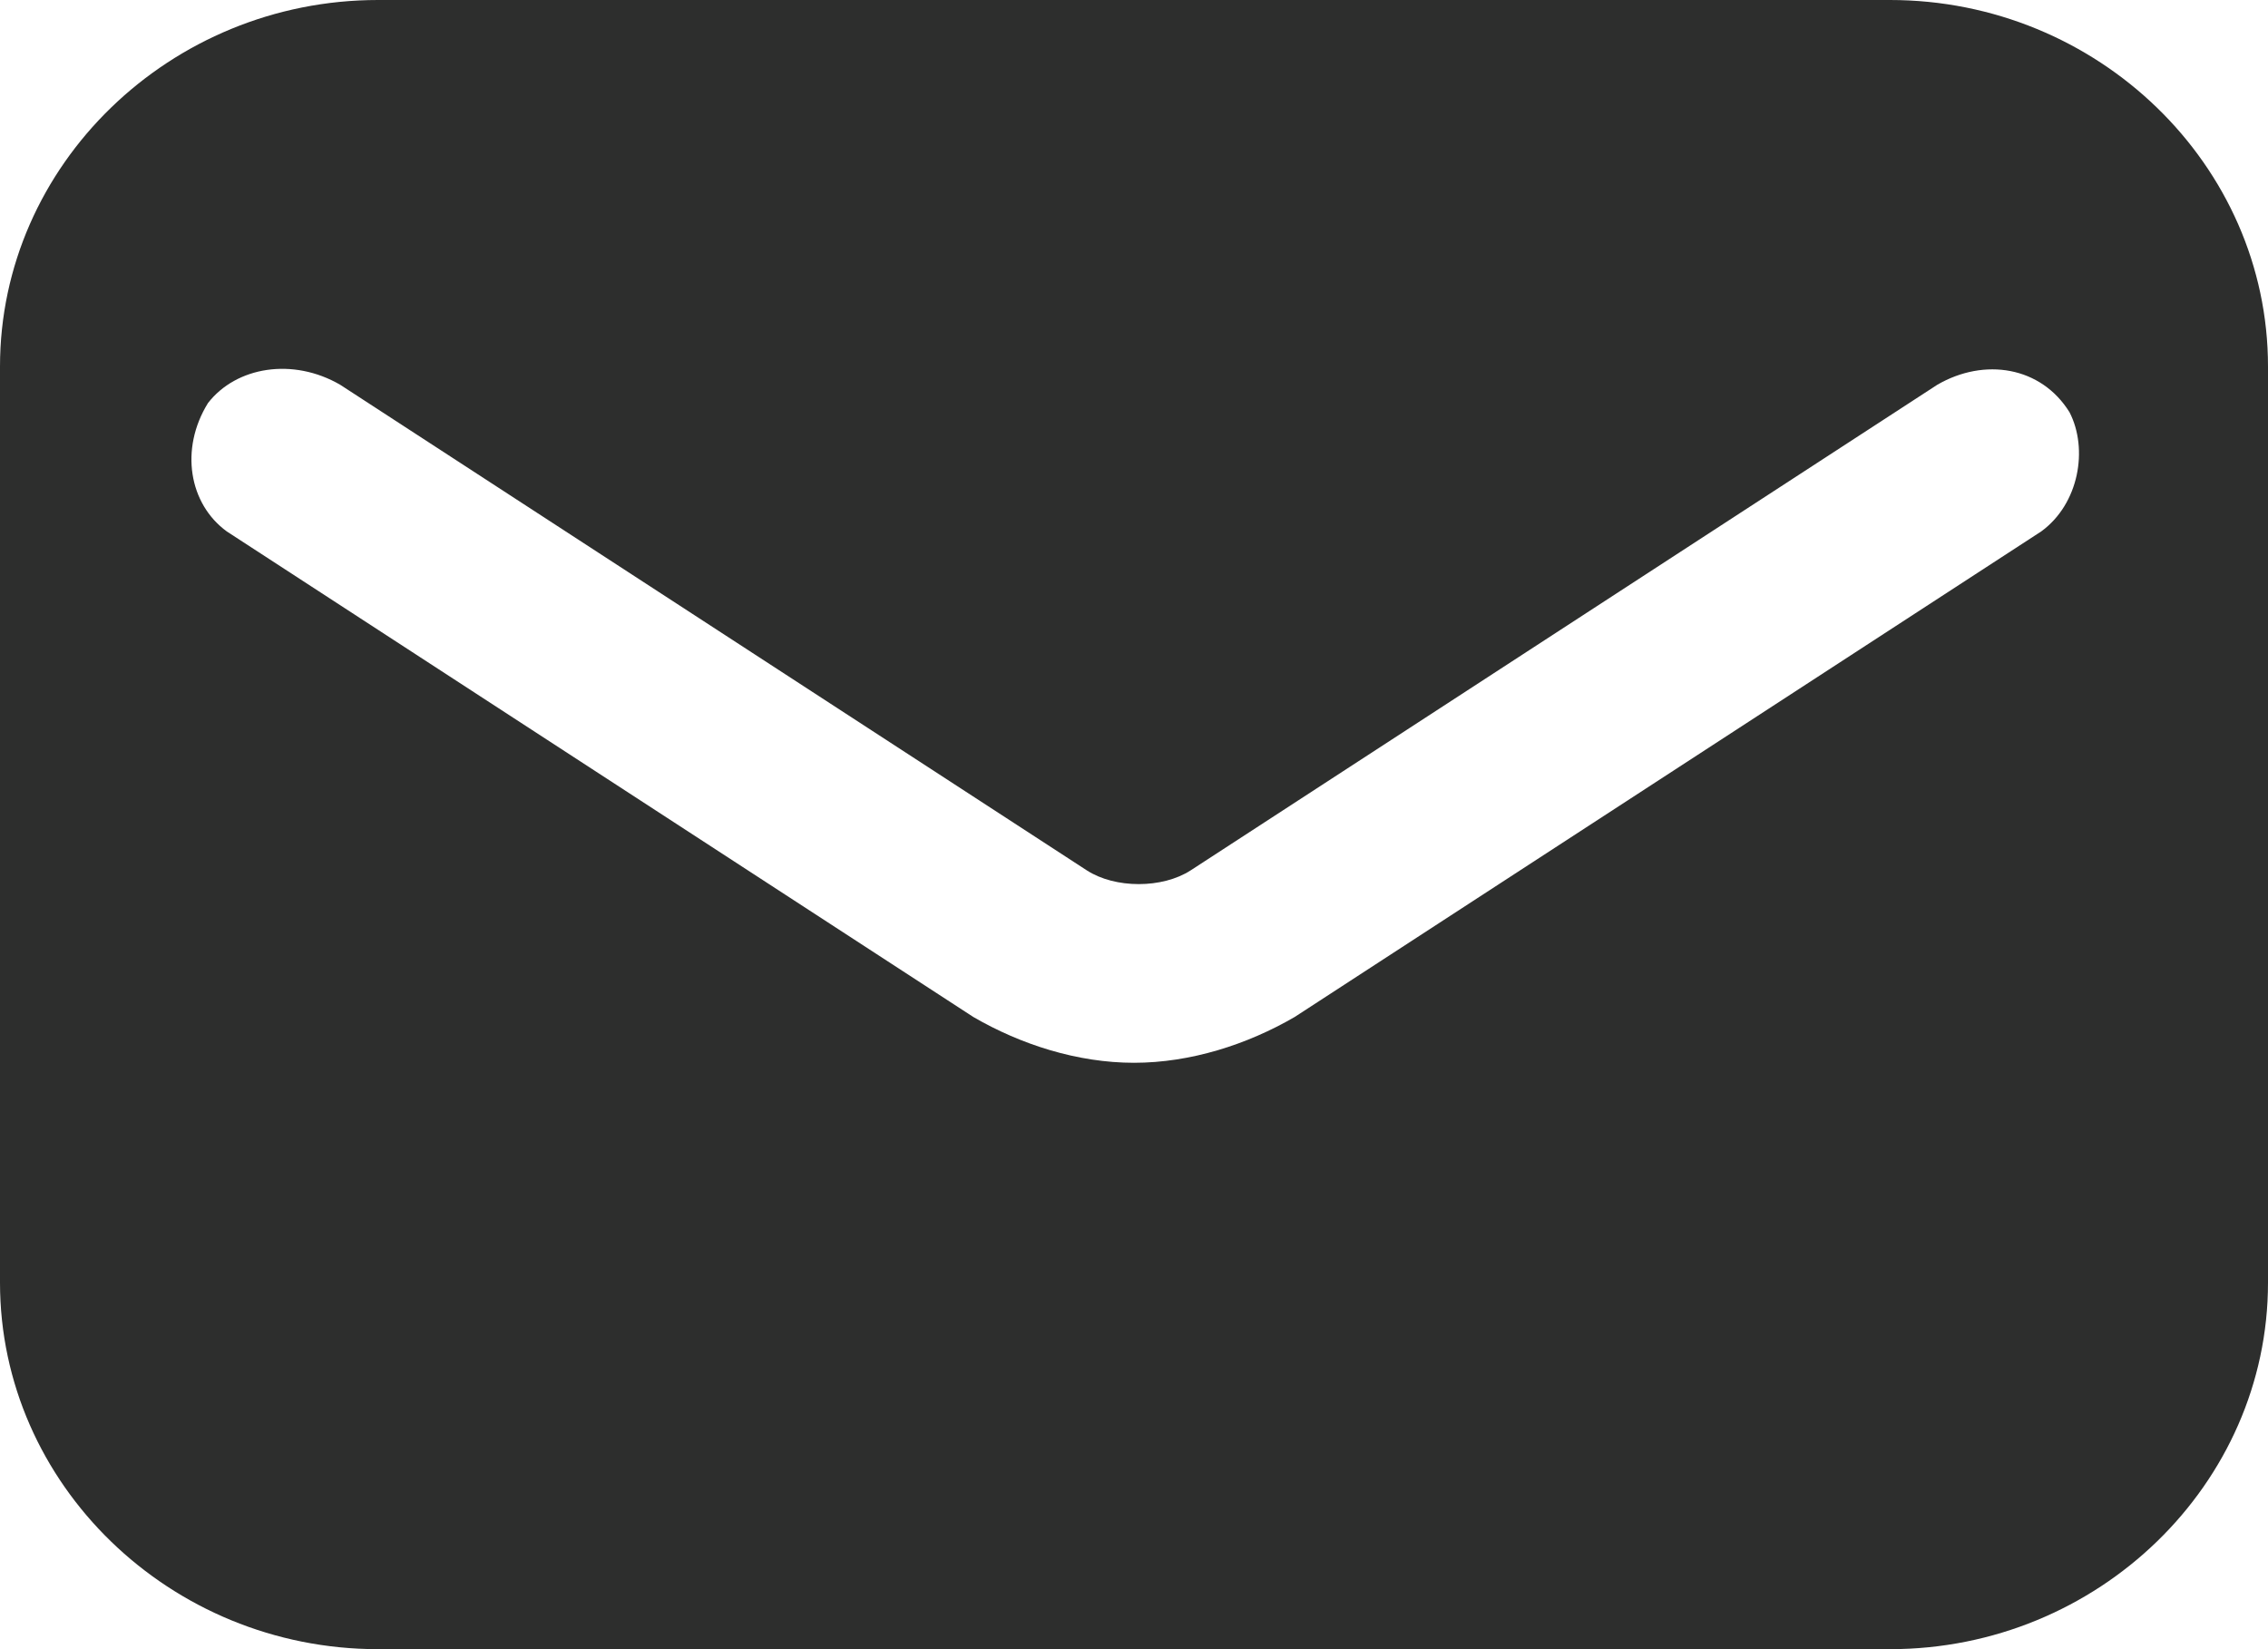 <svg width="22" height="16" viewBox="0 0 22 16" fill="none" xmlns="http://www.w3.org/2000/svg">
<path id="email" d="M18.333 0H3.667C1.65 0 0 1.6 0 3.556V12.444C0 14.4 1.65 16 3.667 16H18.333C20.35 16 22 14.4 22 12.444V3.556C22 1.6 20.35 0 18.333 0ZM19.8 5.156L12.558 9.867C12.1 10.133 11.55 10.311 11 10.311C10.45 10.311 9.9 10.133 9.442 9.867L2.2 5.156C1.833 4.889 1.742 4.356 2.017 3.911C2.292 3.556 2.842 3.467 3.3 3.733L10.542 8.444C10.817 8.622 11.275 8.622 11.55 8.444L18.792 3.733C19.25 3.467 19.8 3.556 20.075 4C20.258 4.356 20.167 4.889 19.8 5.156Z" fill="#2D2E2D"/>
</svg>

